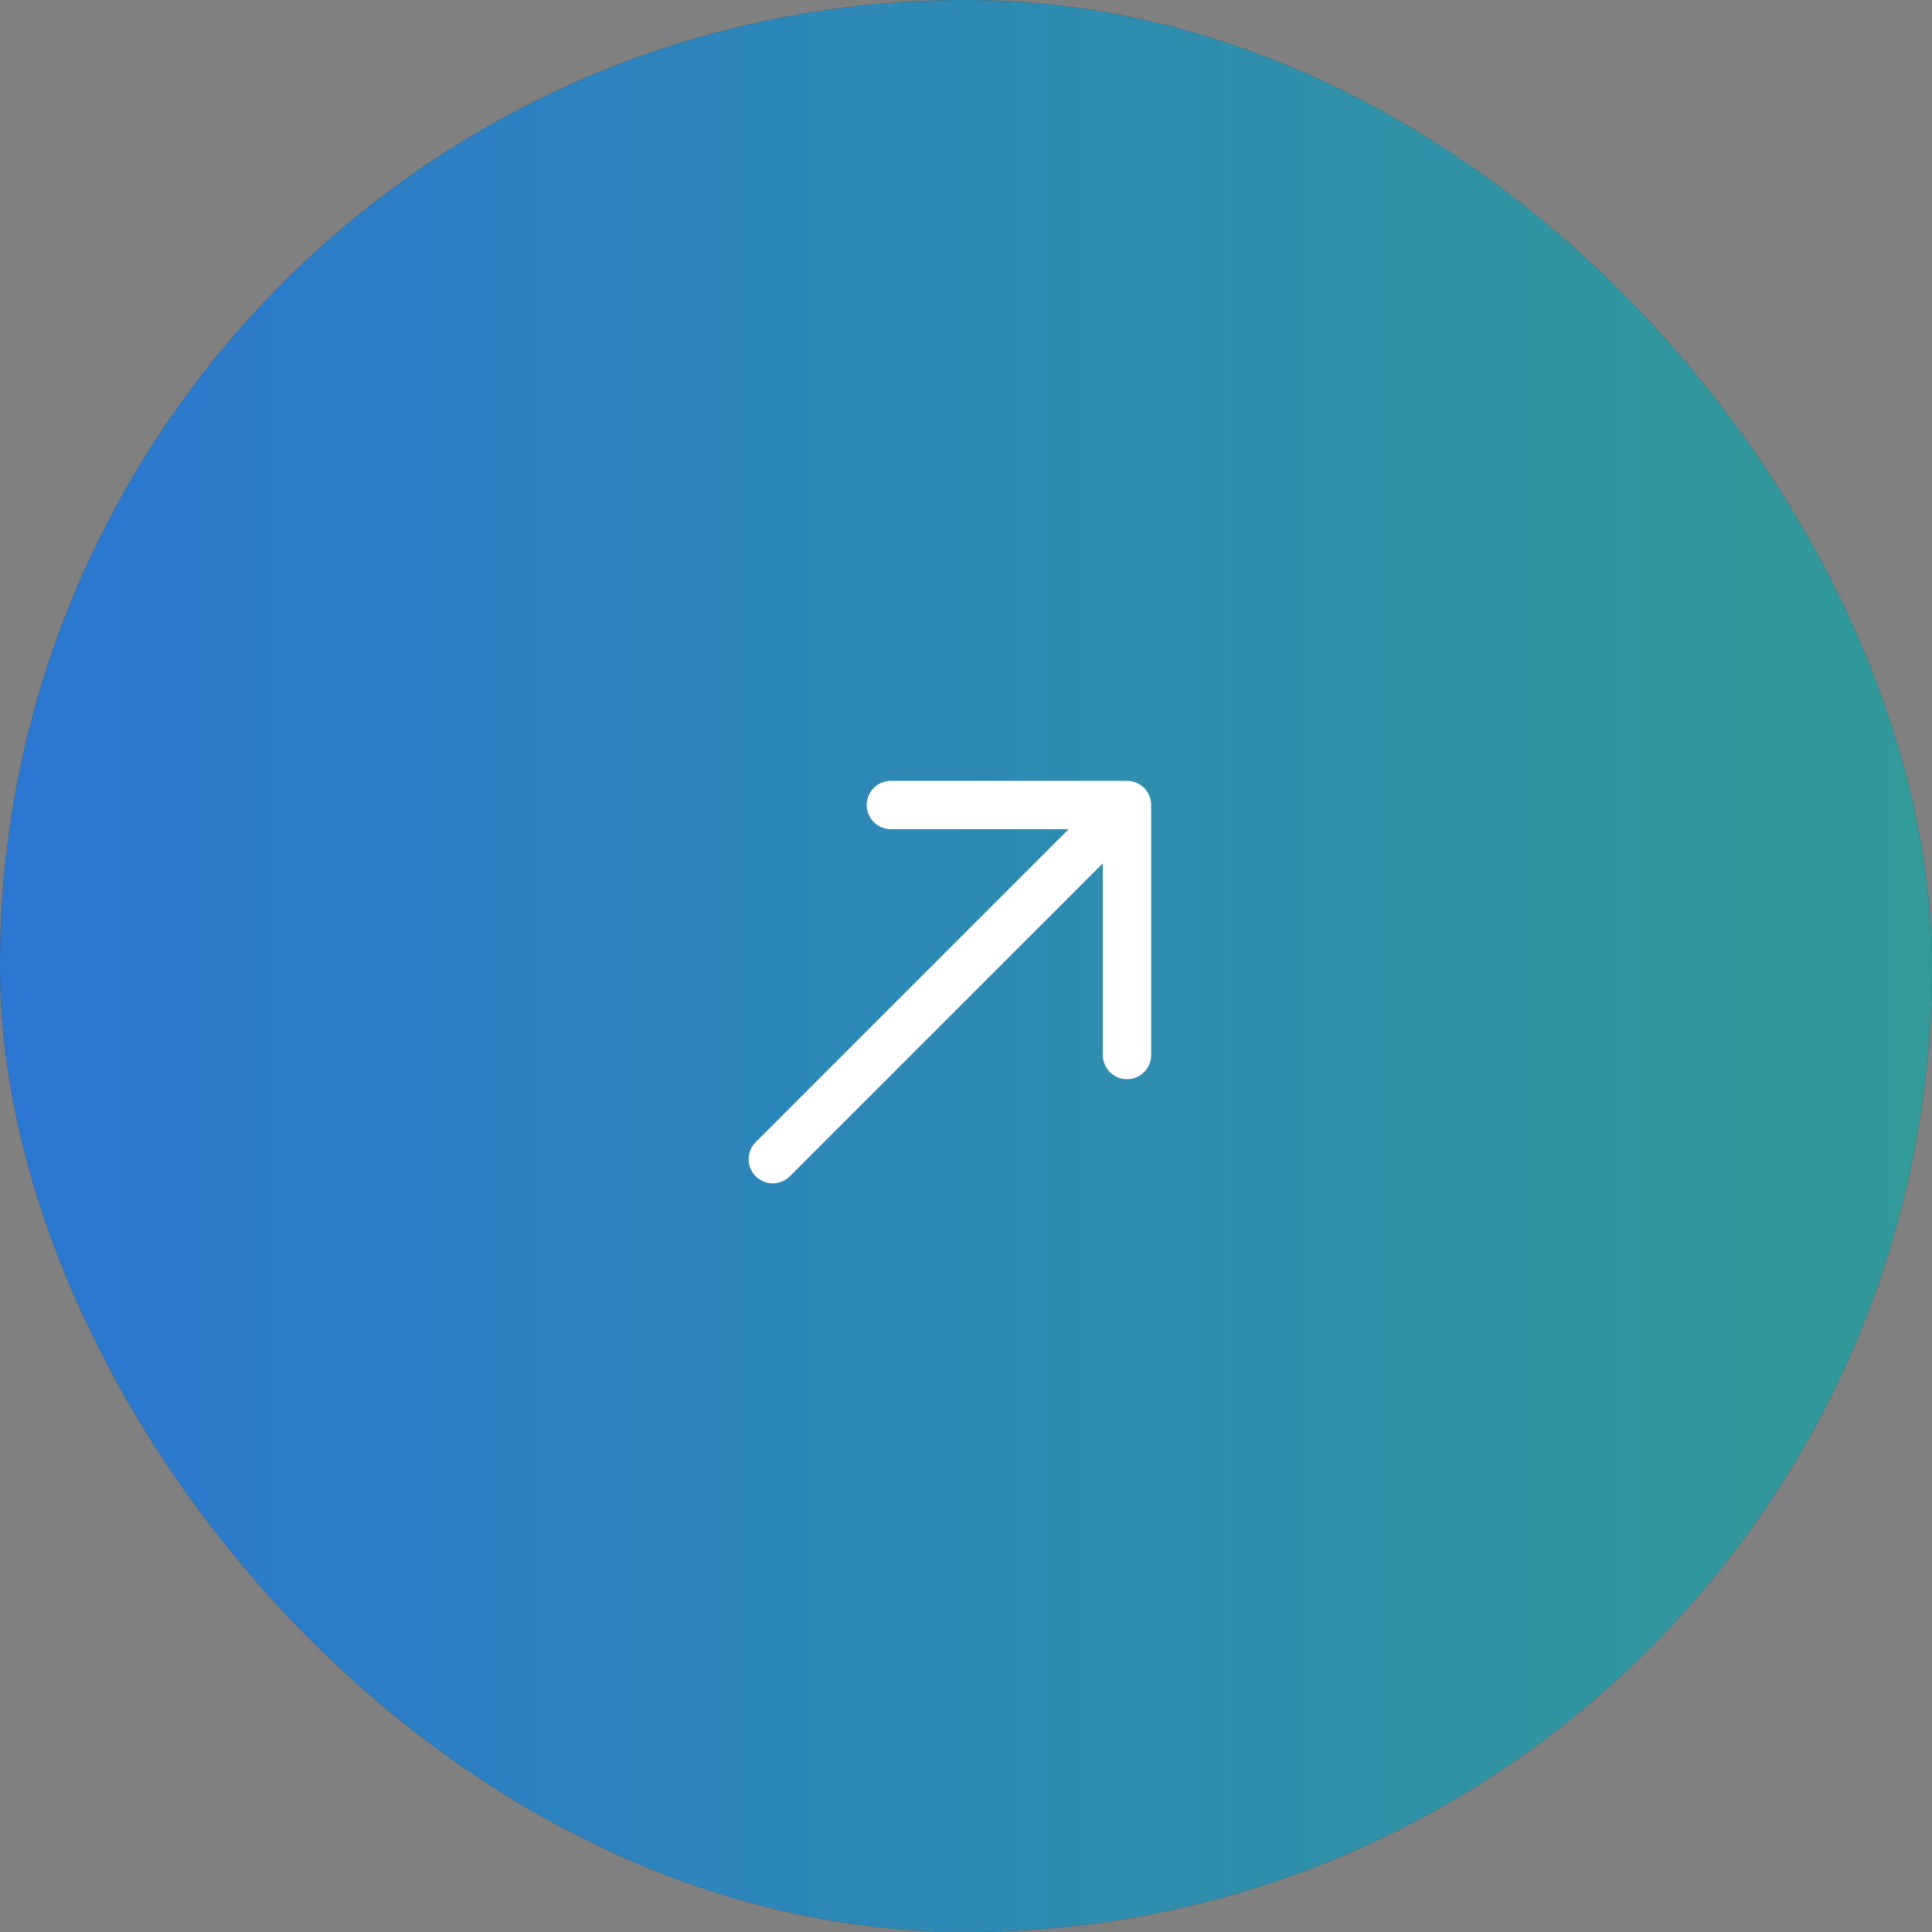<svg width="60" height="60" viewBox="0 0 60 60" fill="none" xmlns="http://www.w3.org/2000/svg">
<rect x="0" y="0" width="60" height="60" fill="#808080" stroke="none"/>
<rect width="60" height="60" rx="30" fill="#333333"/>
<rect width="60" height="60" rx="30" fill="url(#paint0_linear_2054_415)"/>
<path d="M24 36L35 25M35 25H27.667M35 25V32.765" stroke="white" stroke-width="1.5" stroke-linecap="round" stroke-linejoin="round"/>
<defs>
<linearGradient id="paint0_linear_2054_415" x1="0" y1="30" x2="60" y2="30" gradientUnits="userSpaceOnUse">
<stop stop-color="#2A77D3" stop-opacity="0.99"/>
<stop offset="1" stop-color="#31ACAA" stop-opacity="0.85"/>
</linearGradient>
</defs>
</svg>
